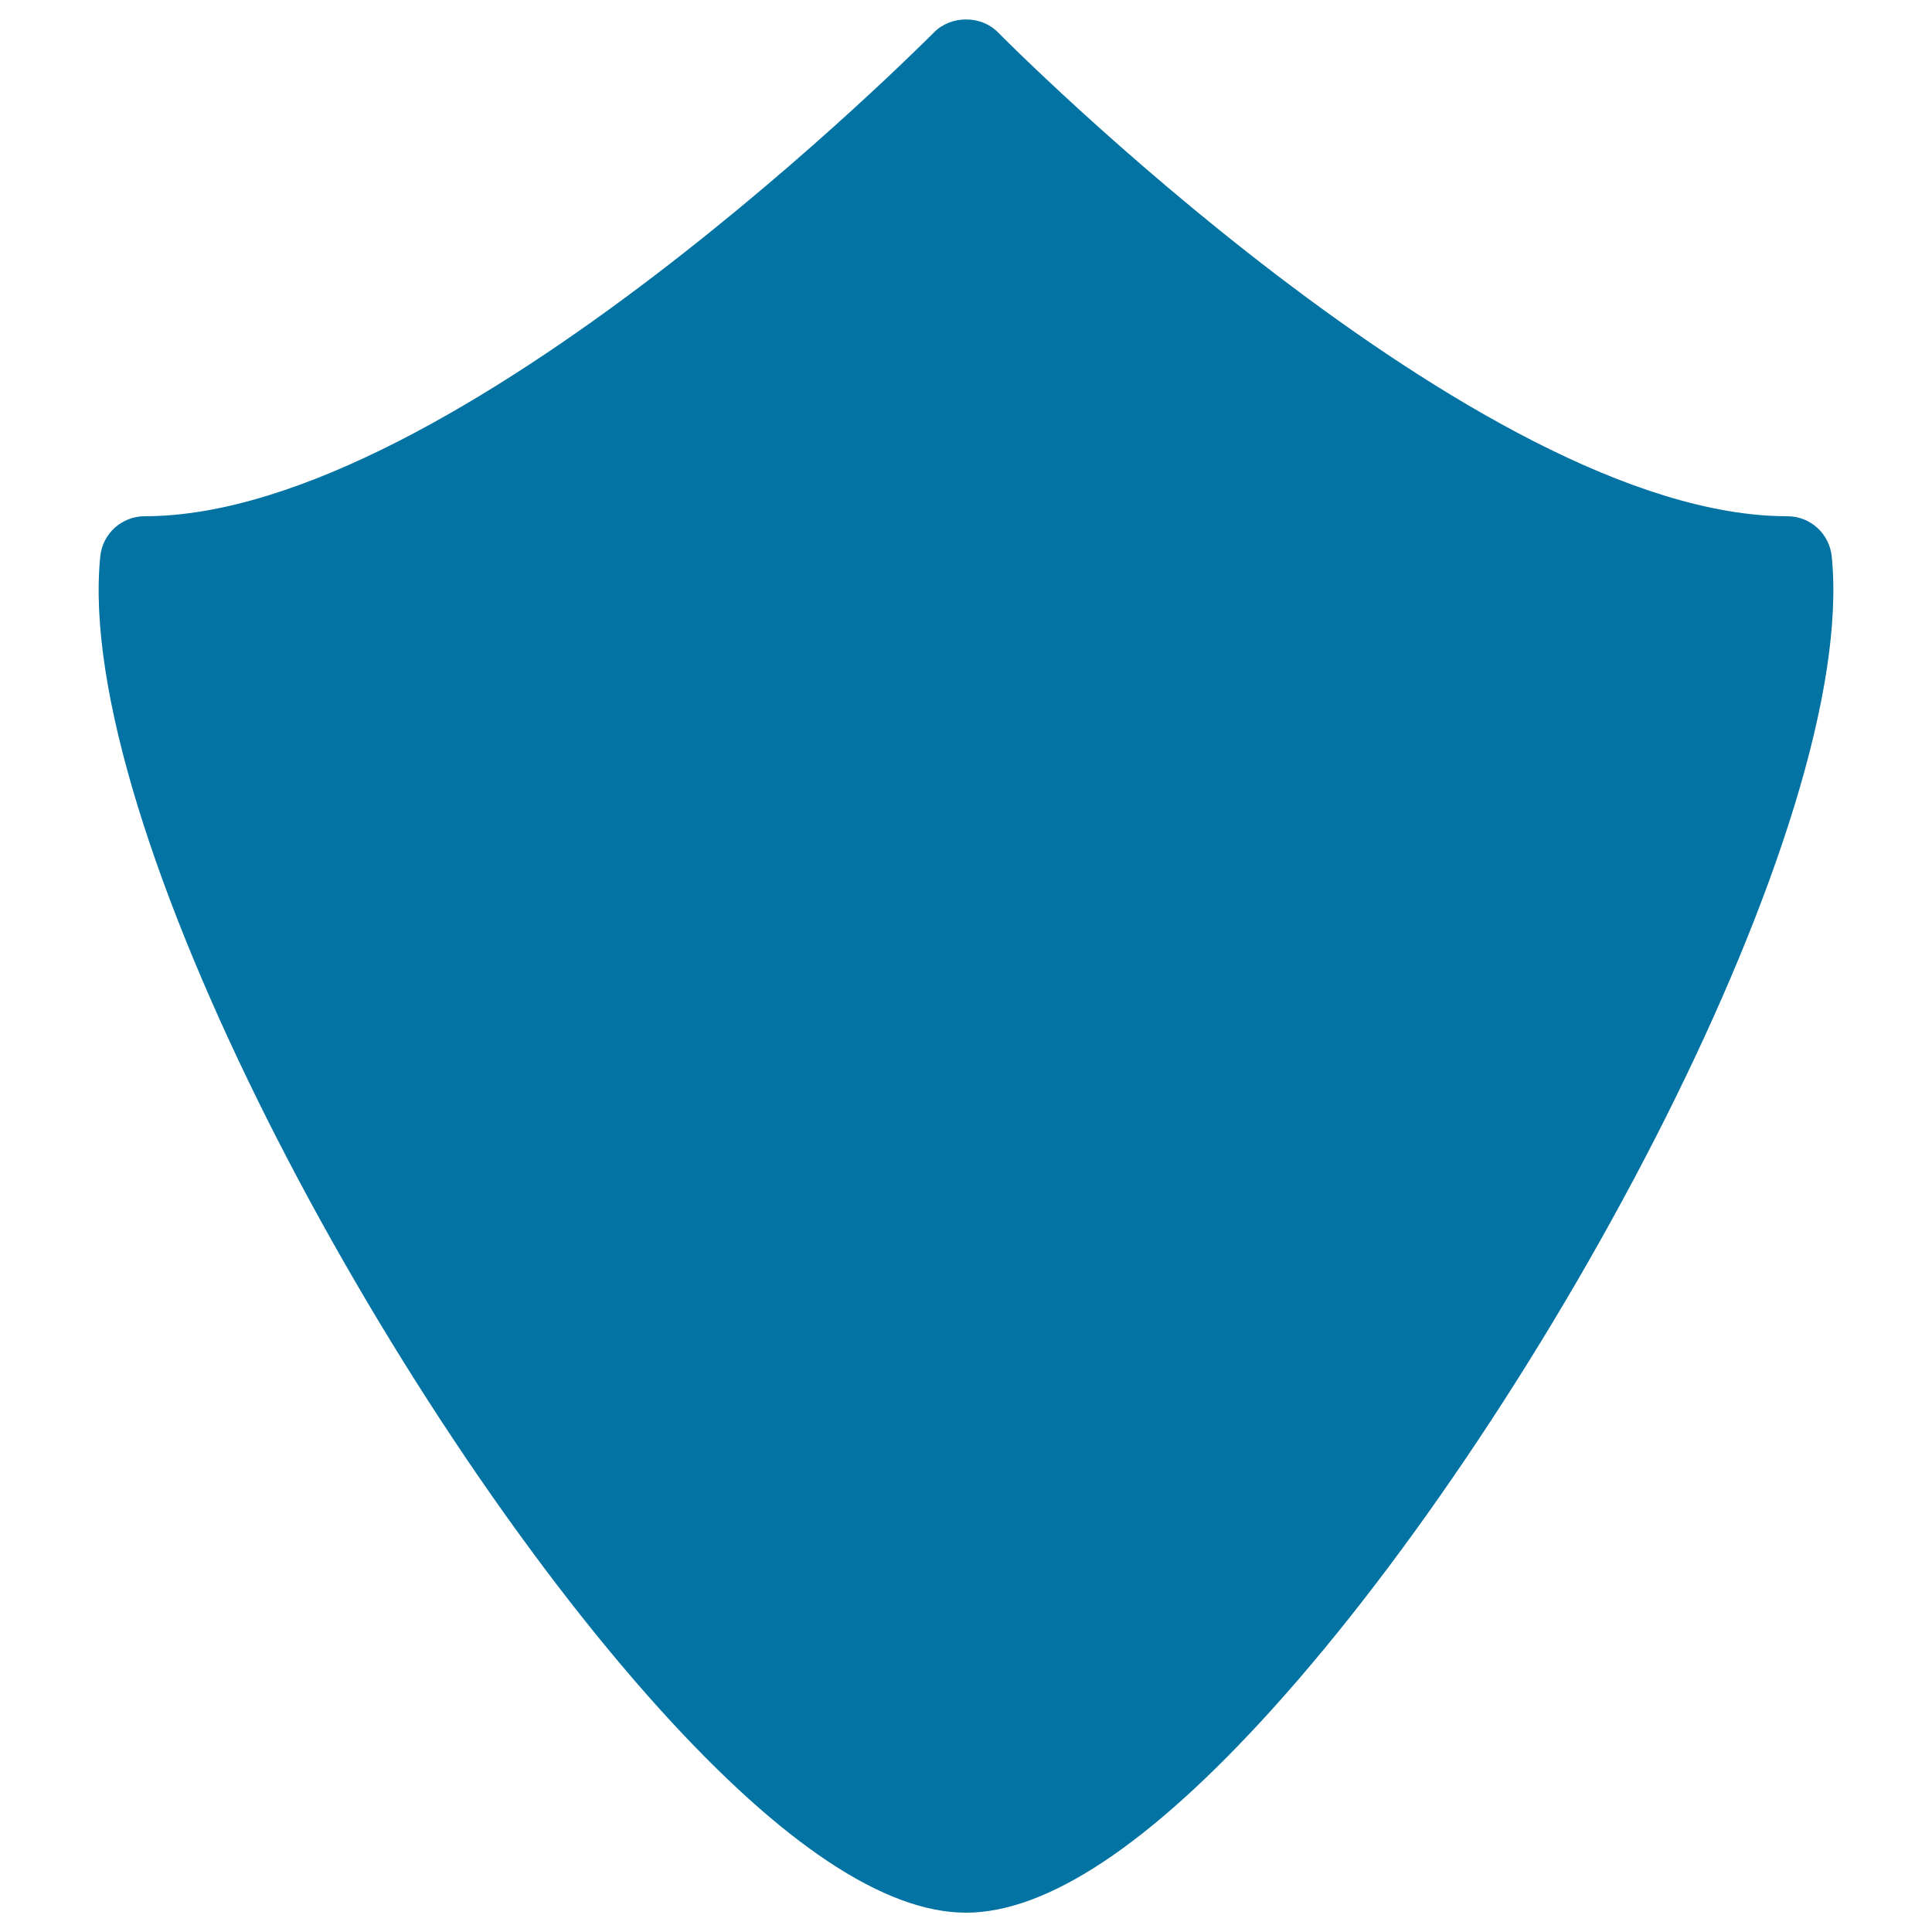 <svg xmlns="http://www.w3.org/2000/svg" viewBox="0 0 1000 1000" style="fill:#0273a2">
<title>Shield Silhouette Of Rhomboid Shape SVG icon</title>
<g><path d="M948.1,288c-1.2-11.8-11.1-20.8-23-20.8c-160.5,0-406.2-248-408.6-250.5c-8.7-8.9-24.3-8.8-33,0C481,19.1,235.6,267.2,74.9,267.2c-11.9,0-21.8,9-23,20.8C38,425.8,199.2,727.4,341.9,885.1C404.9,954.7,458.1,990,500,990c41.9,0,95.1-35.3,158.1-104.9C800.8,727.4,962,425.8,948.1,288z"/></g>
</svg>